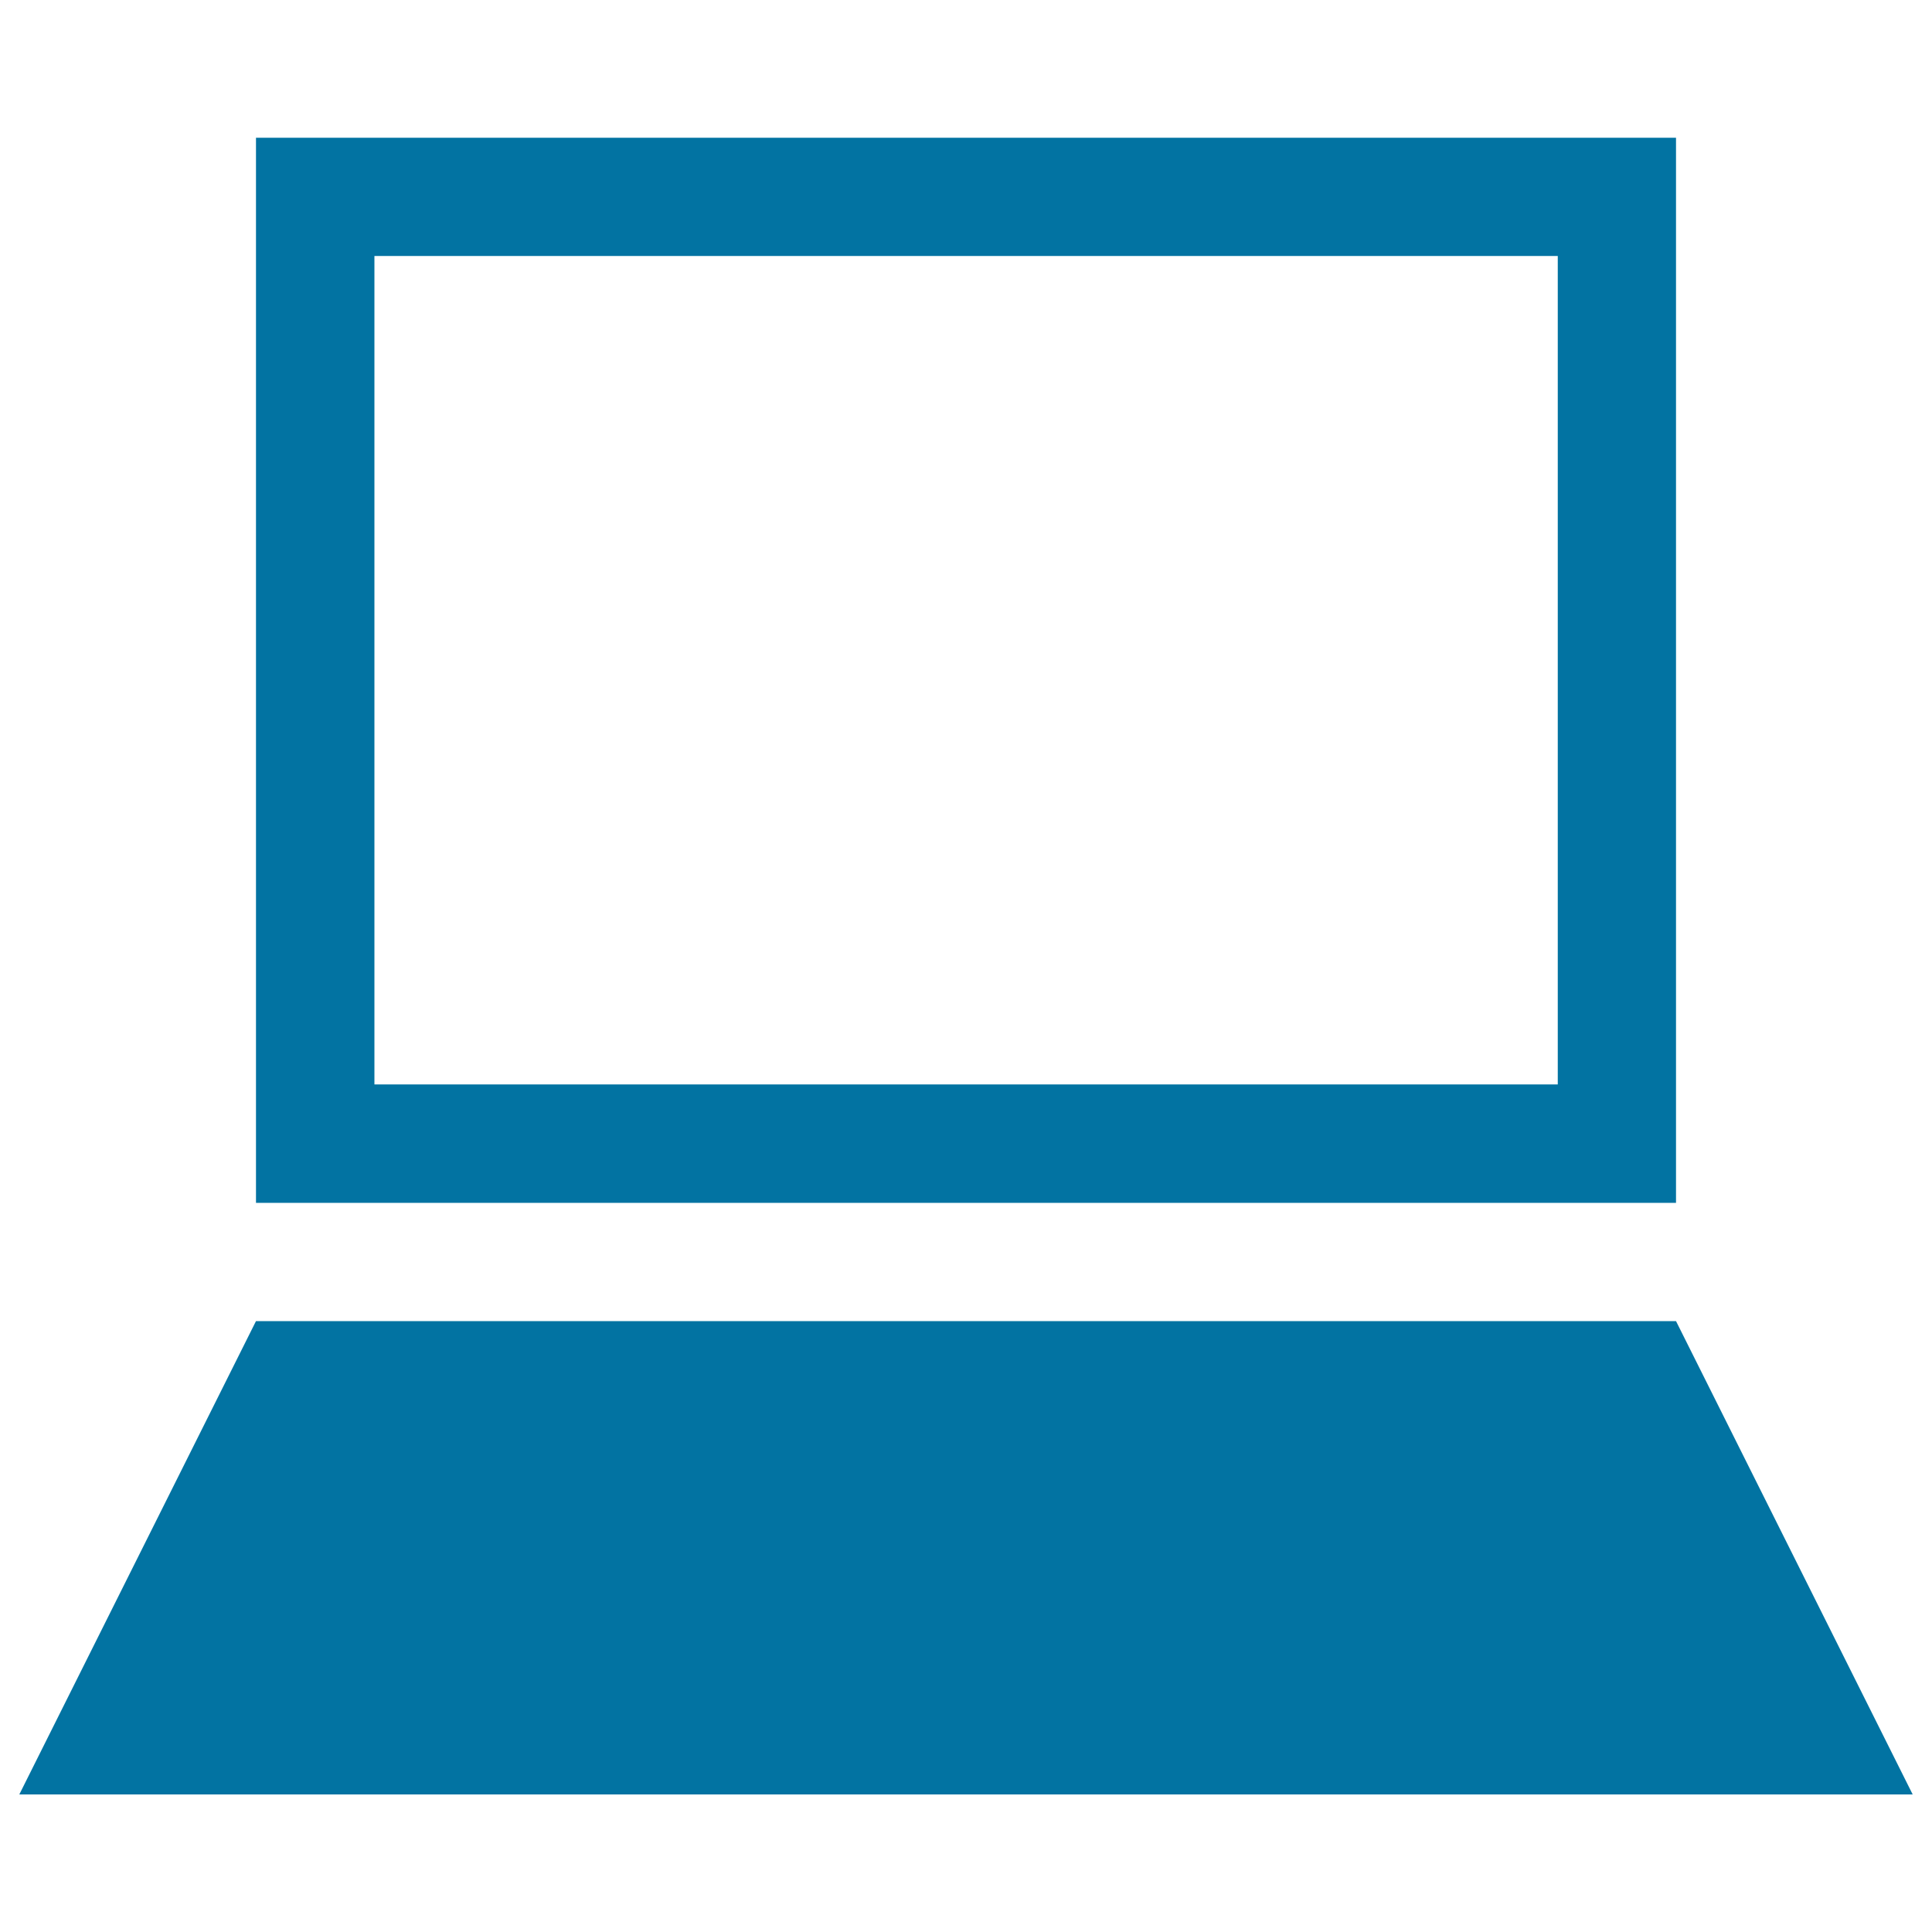 <svg xmlns="http://www.w3.org/2000/svg" viewBox="0 0 1000 1000" style="fill:#0273a2">
<title>Rectangular Laptop SVG icon</title>
<g><g><polygon points="867.5,683.8 132.5,683.8 10,928.8 990,928.8 "/><path d="M867.5,71.3h-735v551.3h735V71.3z M806.3,561.3H193.8V132.5h612.5V561.3z"/></g></g>
</svg>